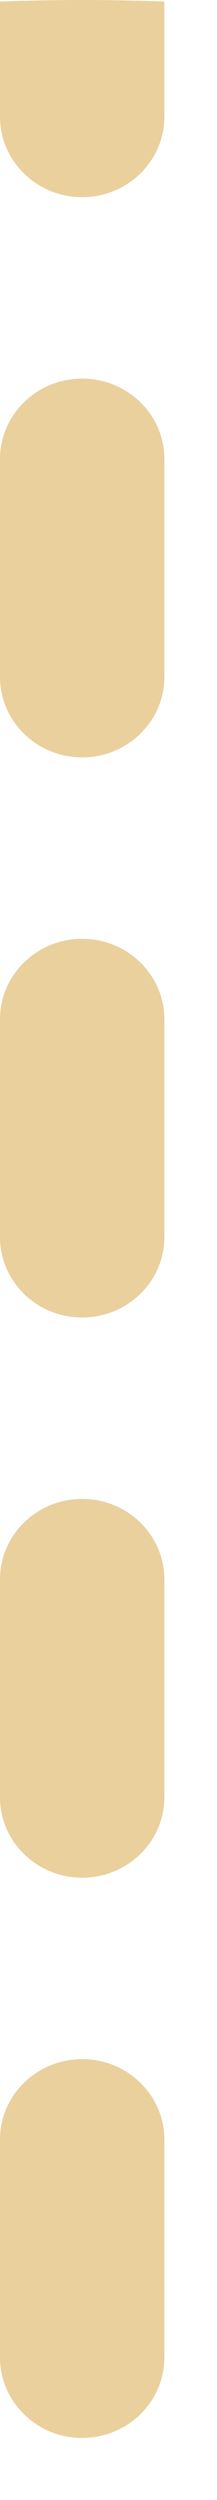 <?xml version="1.0" encoding="utf-8"?>
<svg xmlns="http://www.w3.org/2000/svg" fill="none" height="100%" overflow="visible" preserveAspectRatio="none" style="display: block;" viewBox="0 0 2 23" width="100%">
<g id="Vector" opacity="0.6" style="mix-blend-mode:multiply">
<path d="M1.515 11.38C1.515 11.79 1.176 12.121 0.757 12.121C0.339 12.121 0 11.79 0 11.38V9.378C0 8.969 0.339 8.637 0.757 8.637C1.176 8.637 1.515 8.969 1.515 9.378V11.38ZM1.515 21.688V19.685C1.515 19.276 1.176 18.944 0.757 18.944C0.339 18.944 0 19.276 0 19.685V21.688C0 22.097 0.339 22.429 0.757 22.429C1.176 22.429 1.515 22.097 1.515 21.688ZM1.515 4.224C1.515 3.815 1.176 3.483 0.757 3.483C0.339 3.483 0 3.815 0 4.224V6.227C0 6.636 0.339 6.968 0.757 6.968C1.176 6.968 1.515 6.636 1.515 6.227V4.224ZM0.757 13.79C0.339 13.79 0 14.122 0 14.532V16.534C0 16.943 0.339 17.275 0.757 17.275C1.176 17.275 1.515 16.943 1.515 16.534V14.532C1.515 14.122 1.176 13.79 0.757 13.79ZM1.515 0.014C1.263 0.006 1.012 0 0.757 0C0.503 0 0.252 0.006 0 0.014V1.073C0 1.482 0.339 1.814 0.757 1.814C1.176 1.814 1.515 1.482 1.515 1.073V0.014Z" fill="#DAB15B"/>
</g>
</svg>